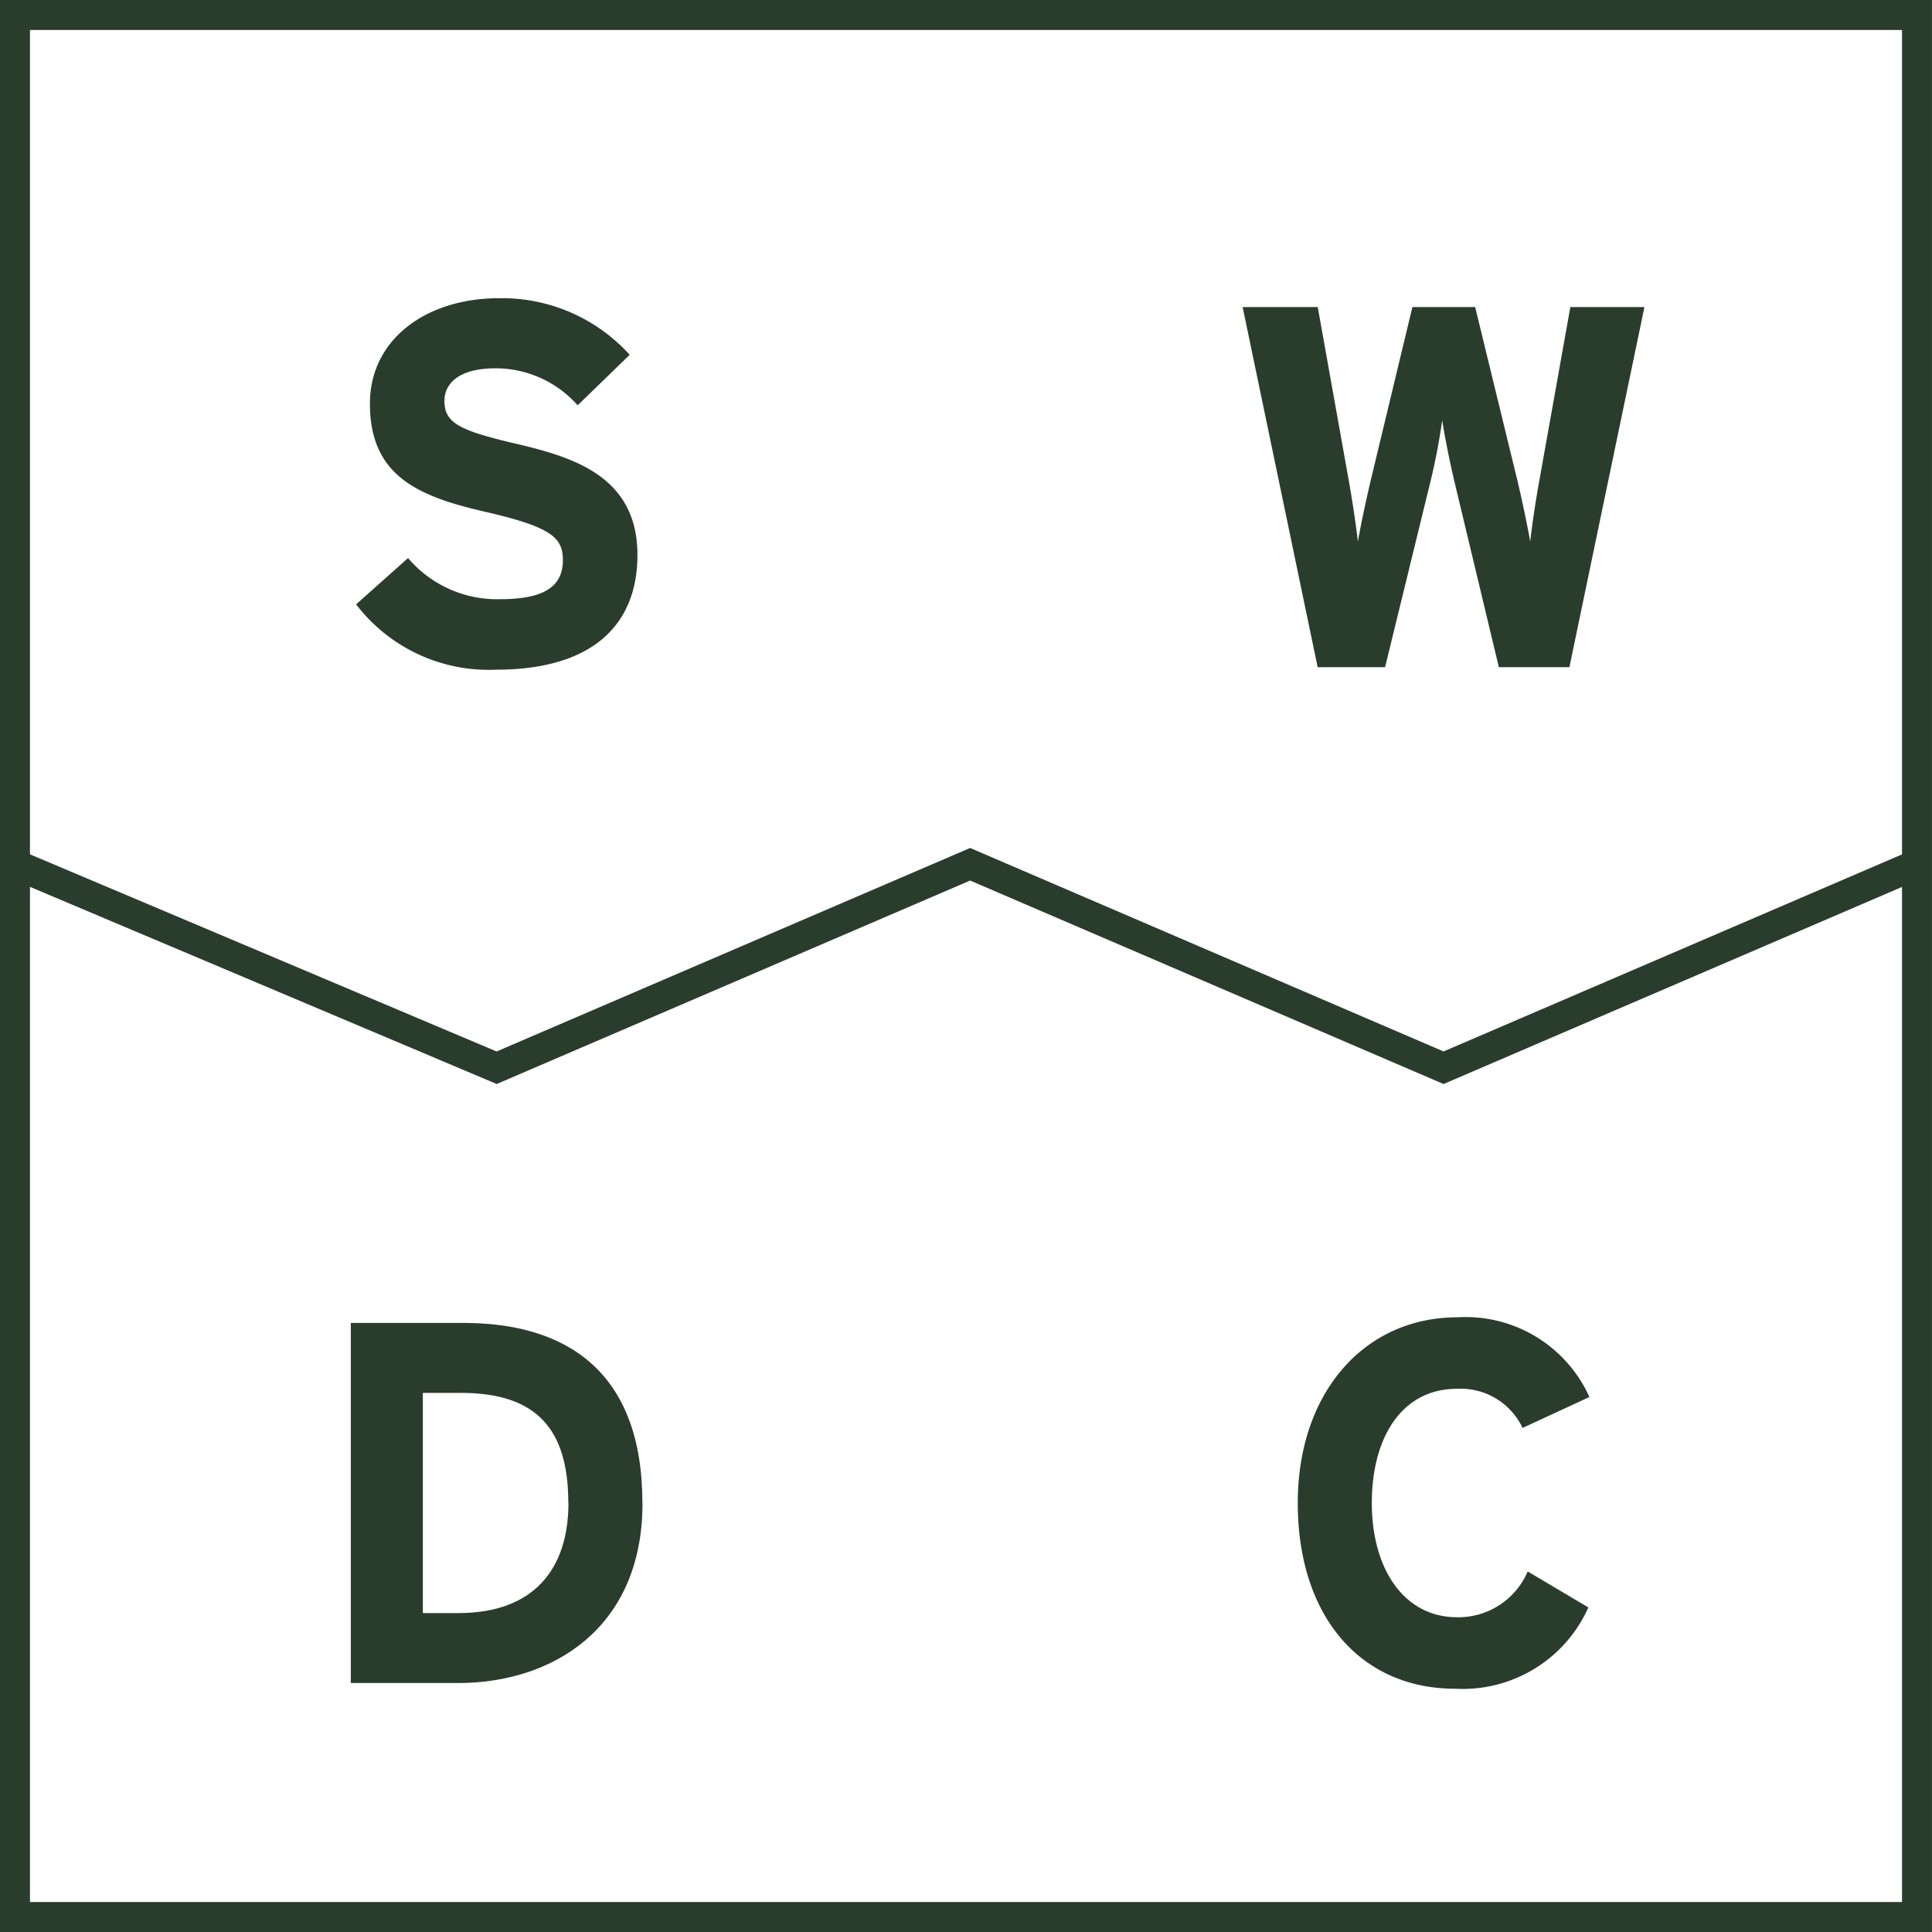 <svg xmlns="http://www.w3.org/2000/svg" xmlns:xlink="http://www.w3.org/1999/xlink" width="77.365" height="77.364" viewBox="0 0 77.365 77.364">
  <defs>
    <style>
      .cls-1 {
        fill: none;
        stroke: #2a3d2d;
      }

      .cls-2 {
        clip-path: url(#clip-path);
      }

      .cls-3 {
        fill: #2a3d2d;
      }
    </style>
    <clipPath id="clip-path">
      <rect id="Rectangle_167" data-name="Rectangle 167" class="cls-1" width="76.387" height="76.387"/>
    </clipPath>
  </defs>
  <g id="Group_9757" data-name="Group 9757" transform="translate(-6408.511 -1025.223)">
    <g id="Group_9228" data-name="Group 9228" class="cls-2" transform="translate(6409 1025.712)">
      <path id="Path_45" data-name="Path 45" class="cls-3" d="M20.3,17.793c0,2.74-1.731,4.594-5.666,4.594a6.685,6.685,0,0,1-5.6-2.616l2.08-1.854A4.677,4.677,0,0,0,14.8,19.564c1.711,0,2.514-.474,2.514-1.566,0-.927-.5-1.339-3.214-1.958-2.658-.618-4.513-1.462-4.513-4.306,0-2.615,2.308-4.222,5.152-4.222a6.889,6.889,0,0,1,5.251,2.266L17.906,11.8a4.395,4.395,0,0,0-3.275-1.482c-1.546,0-2.06.659-2.06,1.3,0,.906.619,1.194,2.9,1.729S20.3,14.661,20.3,17.793" transform="translate(4.737 3.941)"/>
      <path id="Path_46" data-name="Path 46" class="cls-3" d="M48.405,7.744,45.4,22.165H42.575L40.8,14.749c-.206-.865-.413-1.936-.494-2.472a24.925,24.925,0,0,1-.474,2.472l-1.813,7.416h-2.7L32.315,7.744h3.008l1.256,7.024c.124.7.288,1.772.351,2.369.1-.6.331-1.668.494-2.369l1.689-7.024h2.513l1.711,7.024c.165.7.392,1.772.494,2.369.063-.6.226-1.688.351-2.369l1.256-7.024Z" transform="translate(16.956 4.063)"/>
      <path id="Path_47" data-name="Path 47" class="cls-3" d="M20.574,41.634c0,5.068-3.667,7.21-7.375,7.21H8.893V34.424H13.4c4.12,0,7.169,1.936,7.169,7.21m-2.967,0c0-2.946-1.256-4.408-4.3-4.408H11.778v8.817H13.2c3.028,0,4.408-1.773,4.408-4.41" transform="translate(4.666 18.062)"/>
      <path id="Path_48" data-name="Path 48" class="cls-3" d="M45.441,37.469l-2.677,1.237a2.738,2.738,0,0,0-2.636-1.566c-2.164,0-3.4,1.9-3.4,4.573,0,2.6,1.258,4.574,3.42,4.574a3.019,3.019,0,0,0,2.822-1.834L45.4,45.894a5.51,5.51,0,0,1-5.337,3.255c-3.771,0-6.3-2.885-6.3-7.438,0-4.388,2.636-7.436,6.405-7.436a5.44,5.44,0,0,1,5.274,3.193" transform="translate(17.716 17.985)"/>
      <path id="Path_49" data-name="Path 49" class="cls-3" d="M57.279,31.07,38.321,22.922,19.362,31.069-.122,22.838l.389-.921,19.091,8.065,18.962-8.149,18.958,8.148L76.04,21.918l.395.919Z" transform="translate(0.038 11.741)"/>
      <path id="Rectangle_166" data-name="Rectangle 166" class="cls-3" d="M-.073-.073h76.31v76.31H-.073ZM76.091.073H.073V76.091H76.091Z" transform="translate(0.111 0.111)"/>
    </g>
    <path id="Path_54" data-name="Path 54" class="cls-3" d="M57.279,31.179,38.321,23.031,19.363,31.178-.16,22.931l.467-1.105,19.052,8.049,18.962-8.149,18.958,8.148L76,21.827l.474,1.1Z" transform="translate(6409.038 1037.453)"/>
    <path id="Rectangle_168" data-name="Rectangle 168" class="cls-3" d="M-.6-.6H76.764V76.764H-.6ZM75.564.6H.6V75.564H75.564Z" transform="translate(6409.111 1025.823)"/>
  </g>
</svg>
